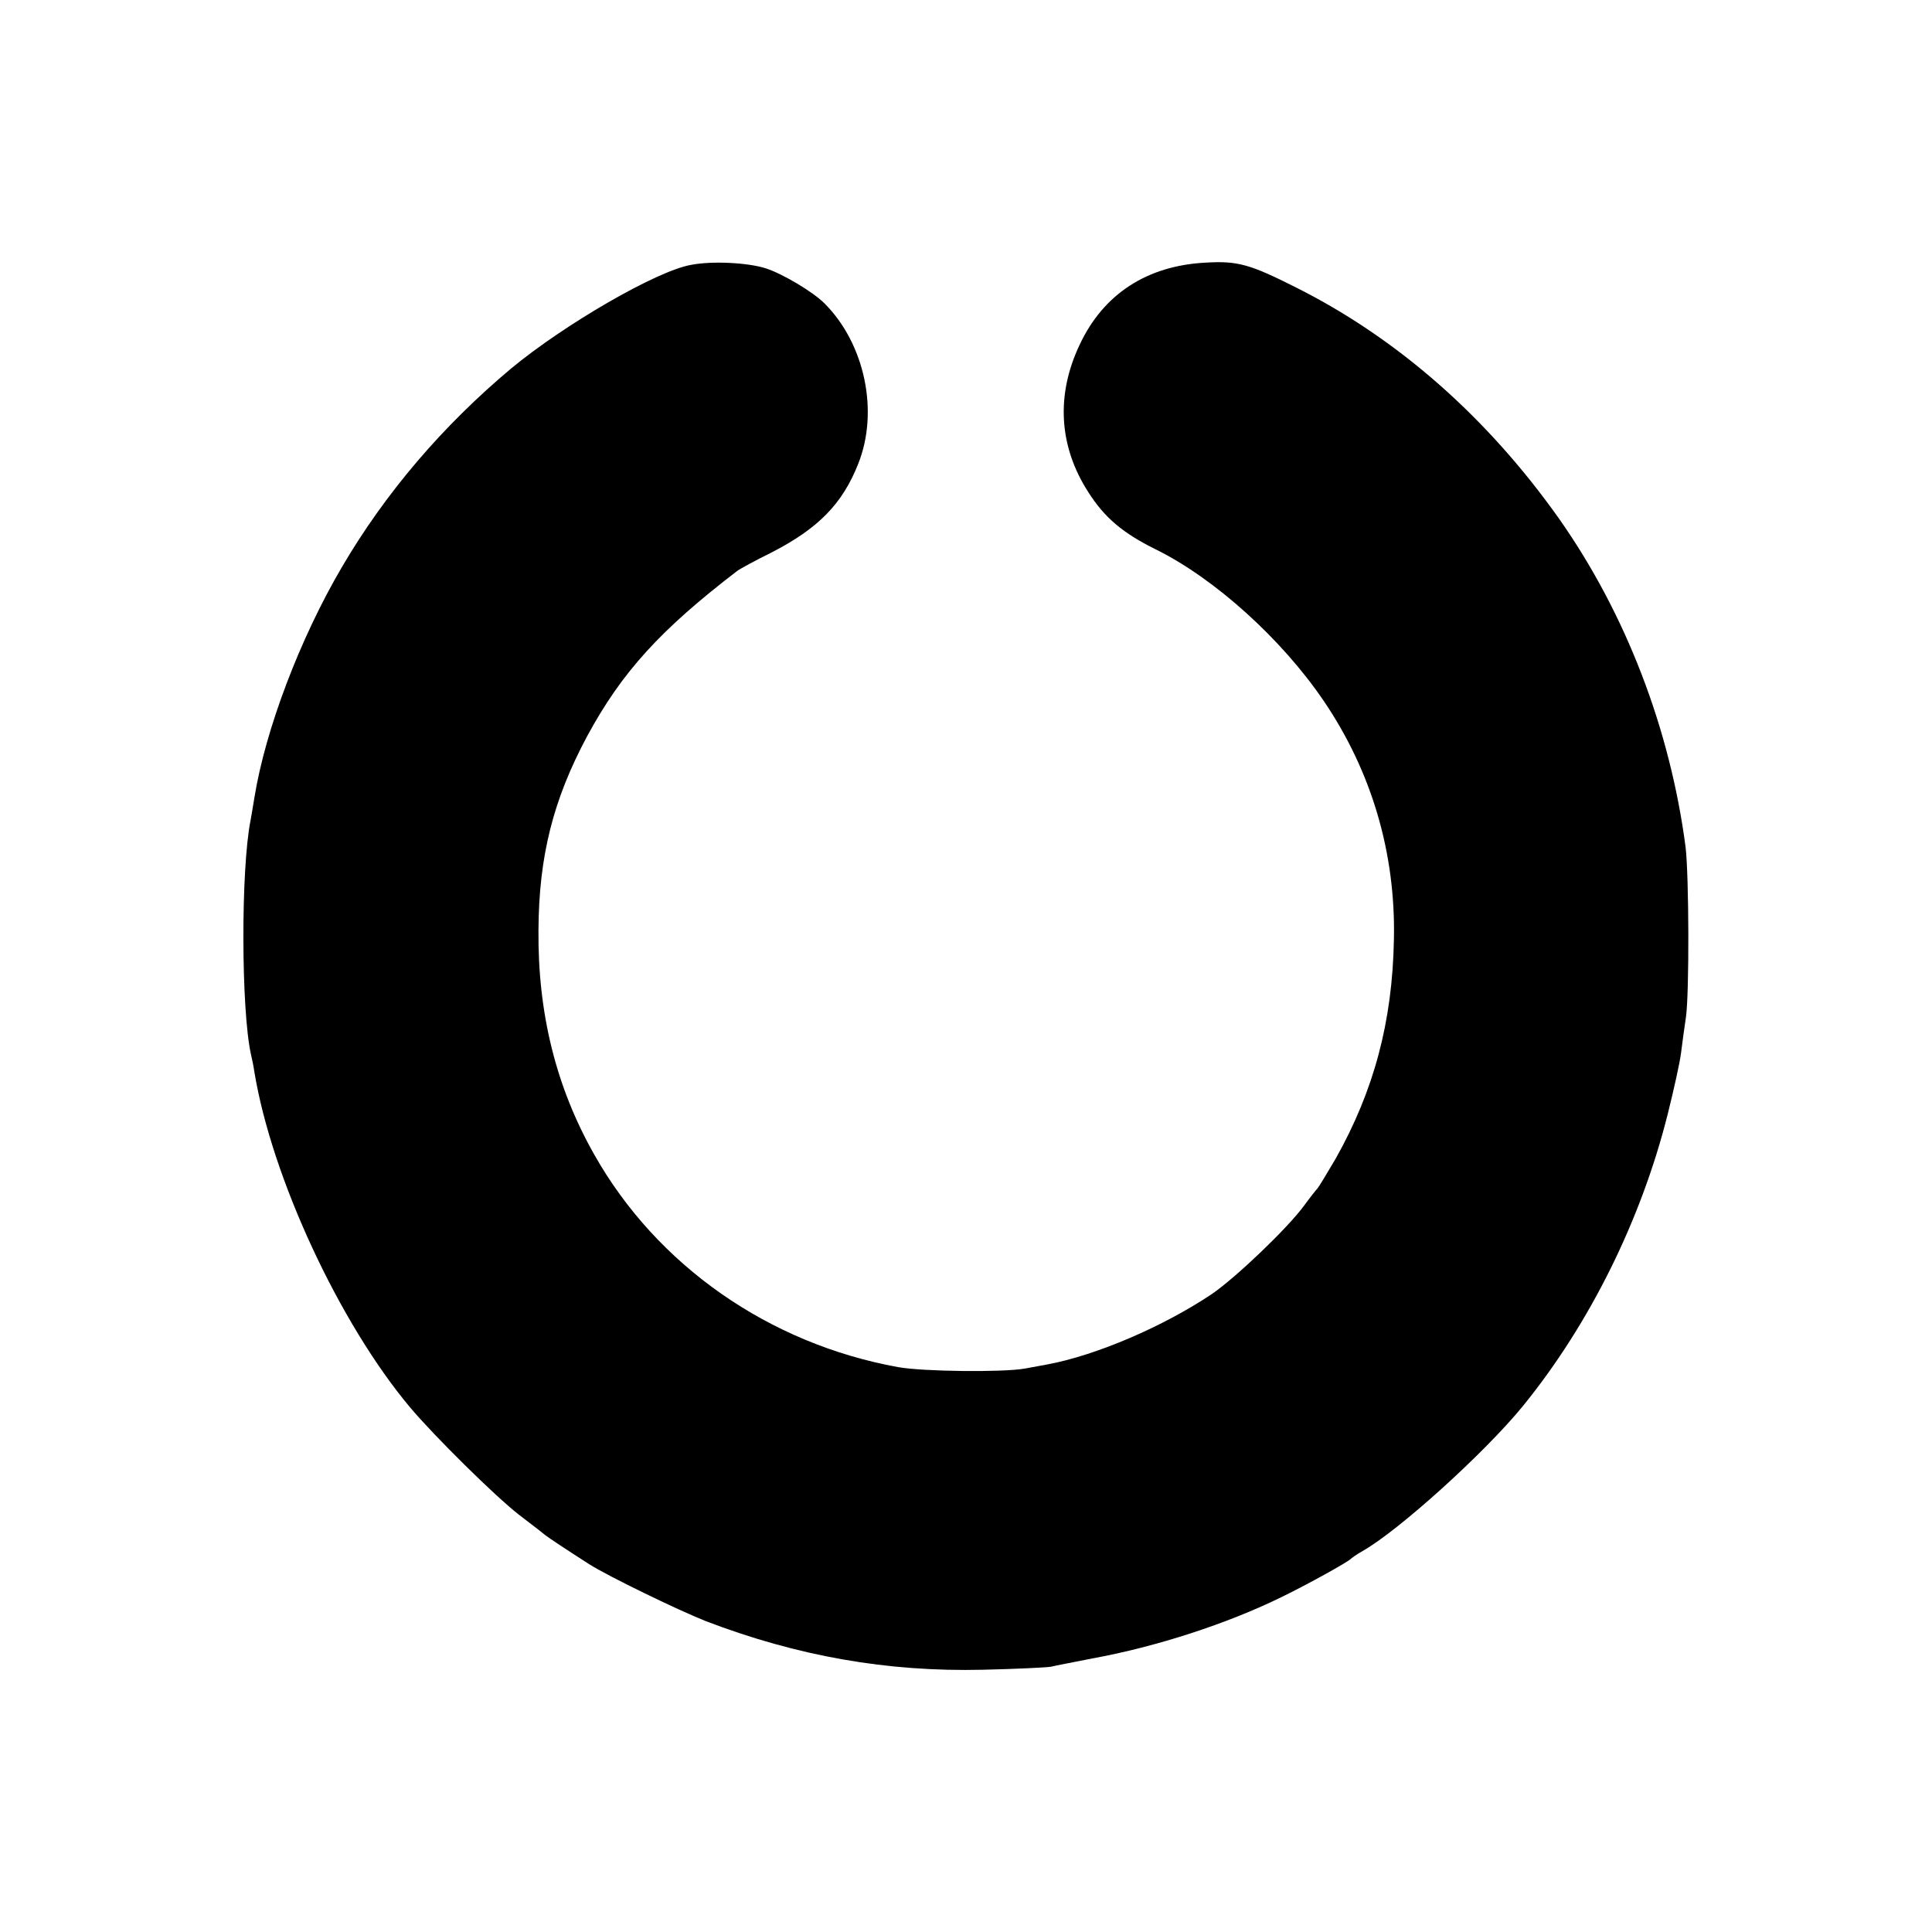 <?xml version="1.0" standalone="no"?>
<!DOCTYPE svg PUBLIC "-//W3C//DTD SVG 20010904//EN"
 "http://www.w3.org/TR/2001/REC-SVG-20010904/DTD/svg10.dtd">
<svg version="1.0" xmlns="http://www.w3.org/2000/svg"
 width="512pt" height="512pt" viewBox="0 0 512 512"
 preserveAspectRatio="xMidYMid meet">
<g transform="translate(0,512) scale(0.1,-0.1)"
fill="#000000" stroke="none">
<path d="M1831 4418 c-91 -16 -336 -158 -477 -275 -180 -151 -332 -328 -448
-526 -111 -189 -203 -431 -232 -612 -3 -20 -8 -47 -10 -59 -26 -131 -25 -502
1 -620 3 -12 7 -32 9 -46 46 -280 225 -666 413 -890 64 -76 225 -235 288 -284
33 -25 65 -50 71 -55 9 -7 54 -37 115 -76 50 -32 236 -122 309 -151 243 -93
481 -135 735 -129 88 2 169 6 180 8 11 3 61 12 110 22 170 31 357 92 500 162
72 35 178 94 185 102 3 3 16 12 30 20 96 54 325 261 426 385 178 219 314 495
384 775 16 64 32 136 35 161 3 25 9 68 13 95 9 65 8 373 -1 450 -41 313 -158
618 -335 870 -189 267 -426 477 -697 613 -123 62 -155 71 -240 66 -155 -8
-271 -83 -334 -218 -63 -133 -55 -269 23 -390 43 -68 92 -109 179 -152 156
-77 333 -237 444 -400 128 -188 192 -405 187 -634 -4 -218 -53 -400 -154 -580
-24 -41 -46 -77 -49 -80 -3 -3 -19 -23 -35 -45 -44 -60 -180 -190 -244 -234
-128 -86 -307 -163 -437 -187 -22 -4 -49 -9 -60 -11 -57 -10 -268 -8 -335 4
-342 62 -639 269 -805 563 -101 178 -150 374 -148 595 1 196 39 346 129 514
92 170 194 282 399 439 6 4 45 26 88 47 125 64 189 129 231 235 56 139 18 319
-89 426 -31 31 -112 79 -156 93 -47 15 -142 20 -198 9z"/>
</g>
</svg>
